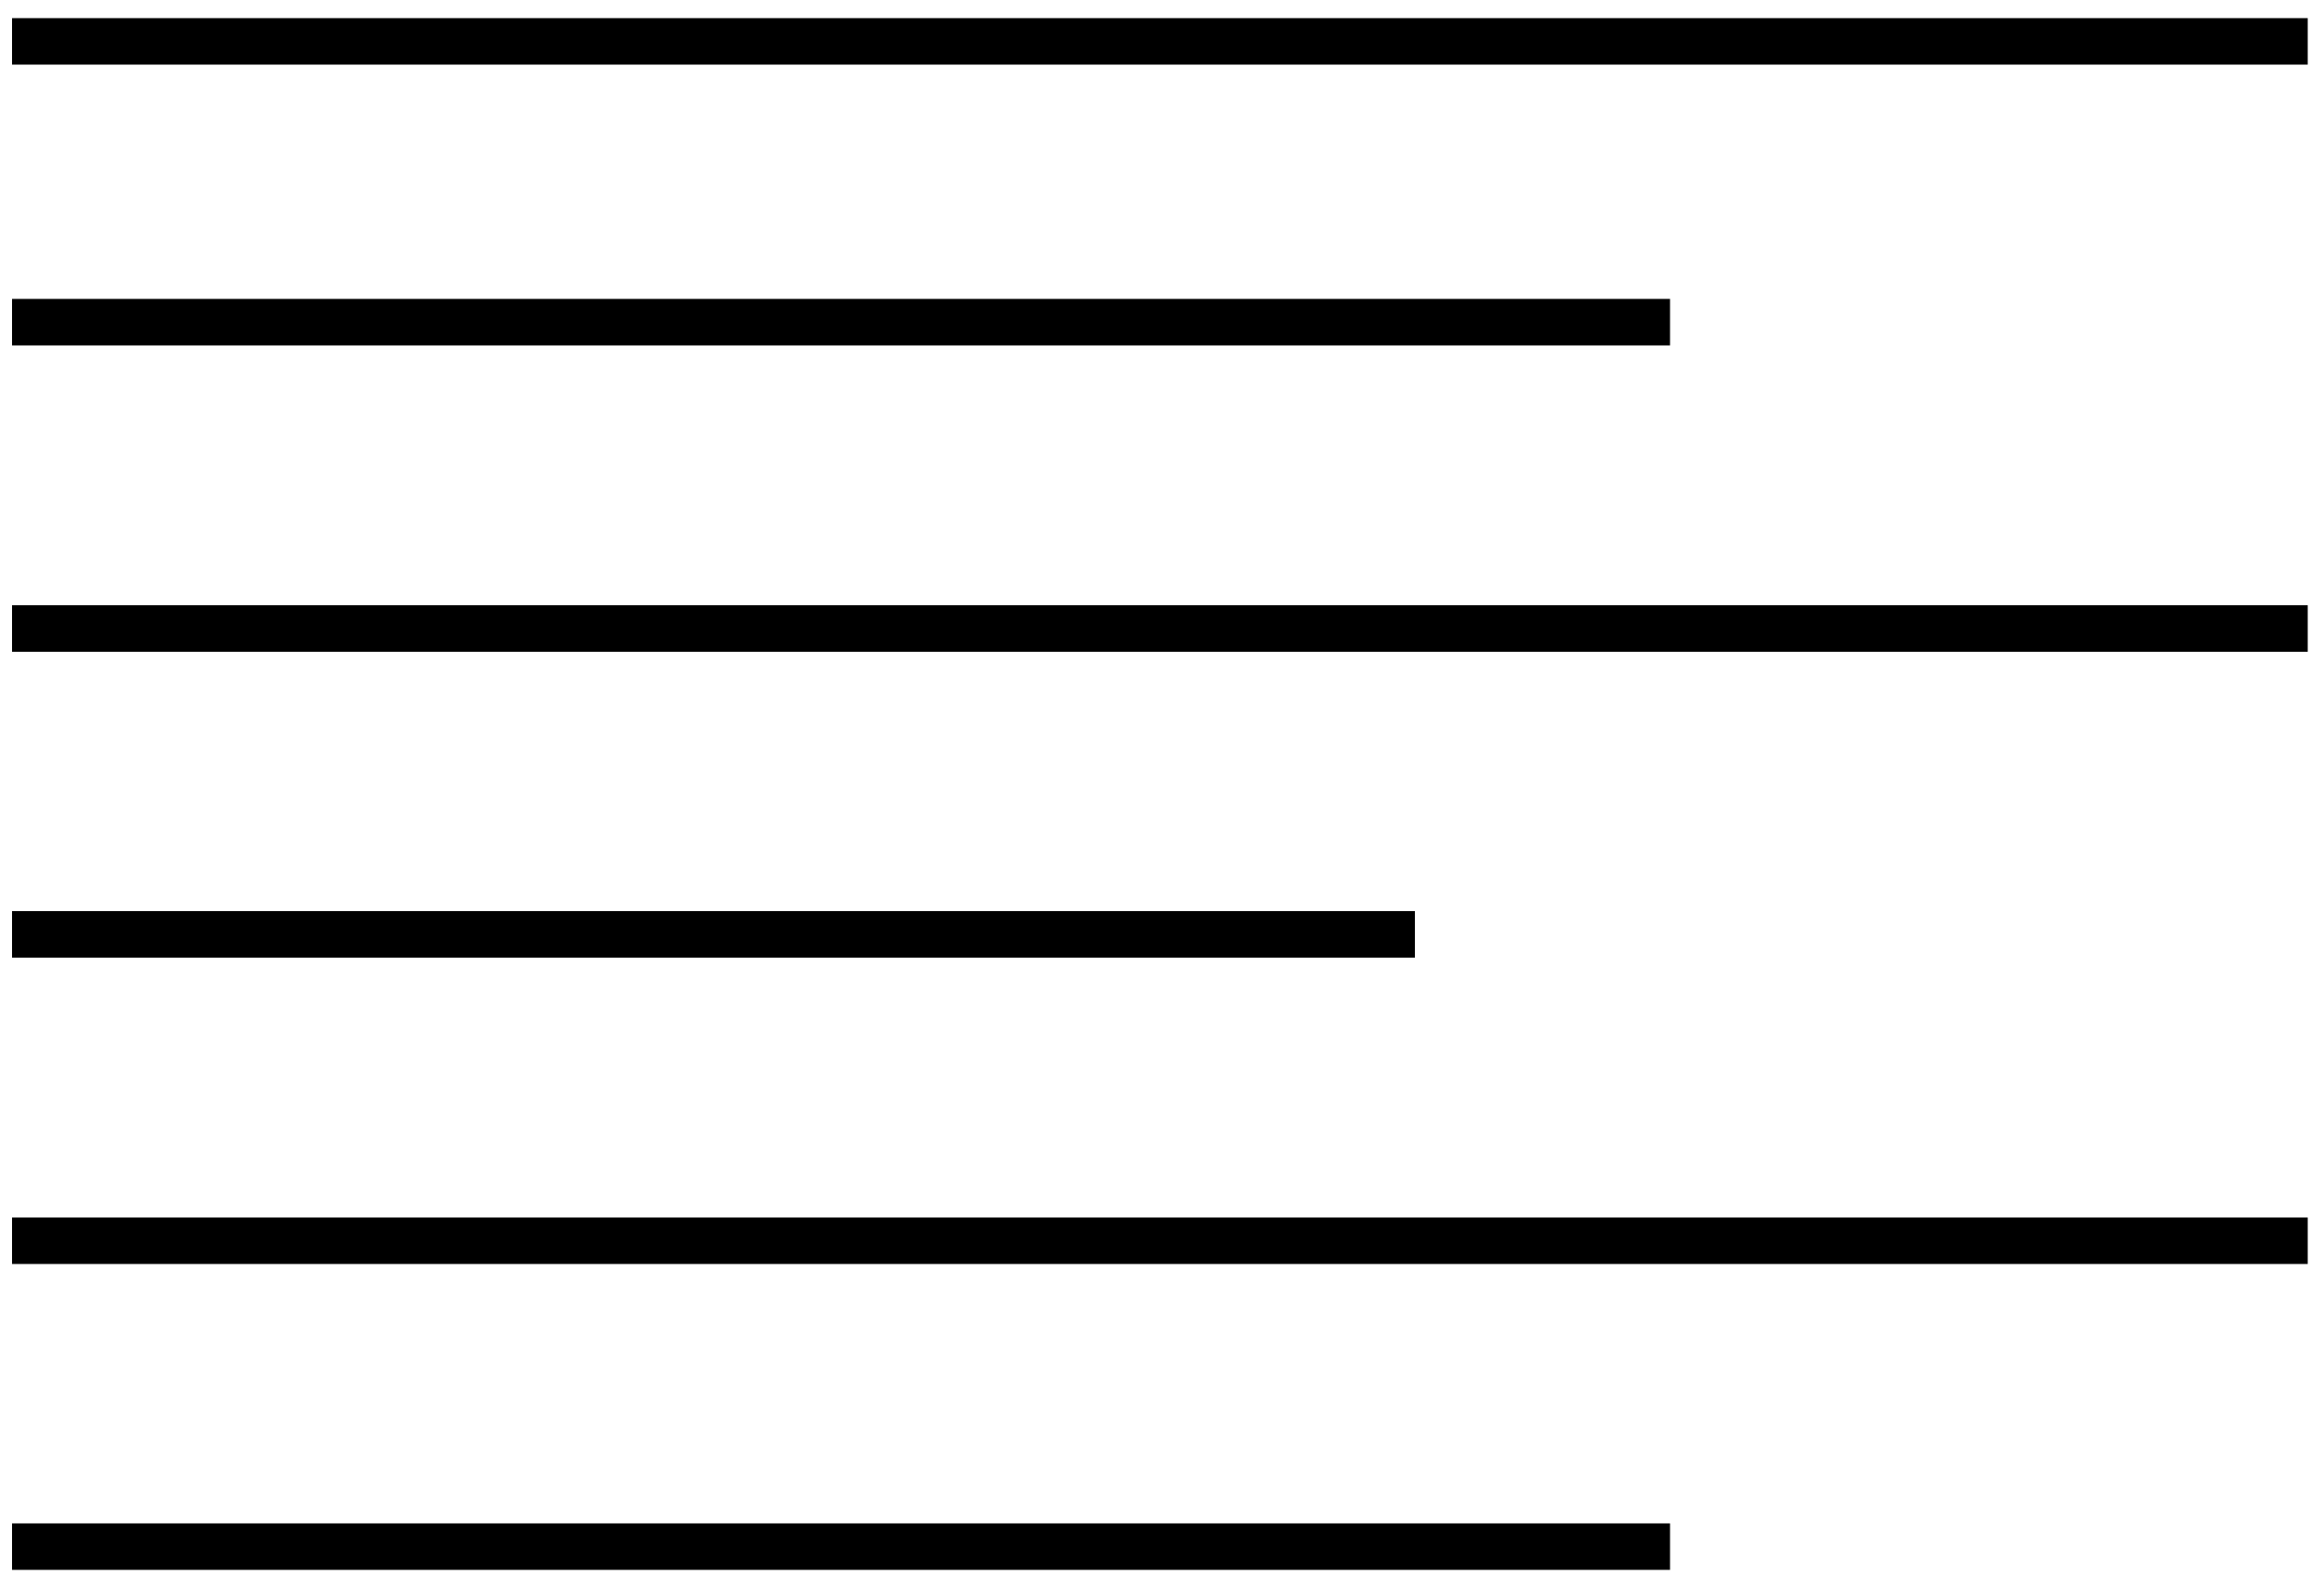 <?xml version="1.0" encoding="utf-8"?>
<!-- Generator: Adobe Illustrator 22.0.1, SVG Export Plug-In . SVG Version: 6.00 Build 0)  -->
<svg version="1.1" xmlns="http://www.w3.org/2000/svg" xmlns:xlink="http://www.w3.org/1999/xlink" x="0px" y="0px"
	 viewBox="0 0 500 341.5" style="enable-background:new 0 0 500 341.5;" xml:space="preserve">
<style type="text/css">
	.st0{display:none;}
	.st1{display:inline;fill:none;stroke:#000000;stroke-width:10;stroke-miterlimit:10;}
	.st2{fill:none;stroke:#000000;stroke-width:10;stroke-miterlimit:10;}
</style>
<g id="Camada_1" class="st0">
	<line class="st1" x1="2.8" y1="8.9" x2="496.9" y2="8.9"/>
	<line class="st1" x1="2.8" y1="69.3" x2="496.9" y2="69.3"/>
	<line class="st1" x1="2.8" y1="135.2" x2="496.9" y2="135.2"/>
	<line class="st1" x1="2.8" y1="201.1" x2="496.9" y2="201.1"/>
	<line class="st1" x1="2.8" y1="267" x2="496.9" y2="267"/>
	<line class="st1" x1="2.8" y1="332.9" x2="359.7" y2="332.9"/>
</g>
<g id="Camada_2">
	<line class="st2" x1="2.6" y1="8.9" x2="496.5" y2="8.9"/>
	<line class="st2" x1="2.6" y1="69.3" x2="359.3" y2="69.3"/>
	<line class="st2" x1="2.6" y1="135.2" x2="496.5" y2="135.2"/>
	<line class="st2" x1="2.6" y1="201" x2="304.4" y2="201"/>
	<line class="st2" x1="2.6" y1="266.9" x2="496.5" y2="266.9"/>
	<line class="st2" x1="2.6" y1="332.7" x2="359.3" y2="332.7"/>
</g>
</svg>

